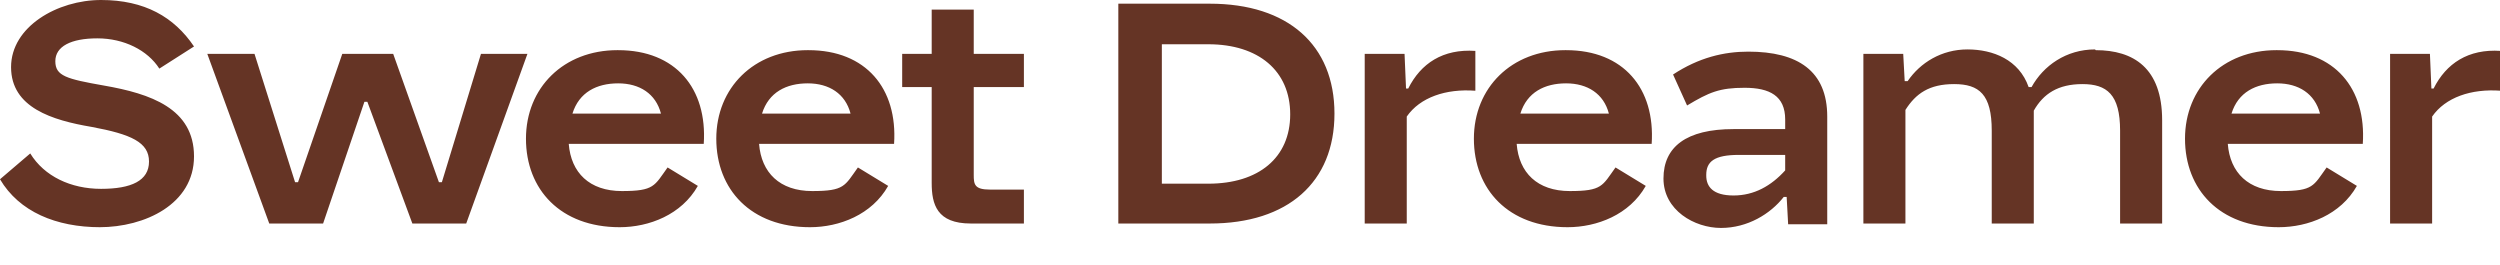 <?xml version="1.0" encoding="UTF-8"?>
<svg xmlns="http://www.w3.org/2000/svg" version="1.1" viewBox="0 0 338.9 35.9">
  <defs>
    <style>
      .cls-1 {
        fill: #653425;
      }
    </style>
  </defs>
  <!-- Generator: Adobe Illustrator 28.7.0, SVG Export Plug-In . SVG Version: 1.2.0 Build 136)  -->
  <g>
    <g id="Layer_2">
      <path class="cls-1" d="M13.6,30.8c-6,0-11-2.1-13.6-6.5l4.1-3.5c1.9,3.1,5.5,4.8,9.6,4.8s6.5-1.1,6.5-3.7-2.4-3.7-7.8-4.7c-5.3-.9-10.9-2.6-10.9-8.1S7.8,0,13.7,0s9.9,2.3,12.6,6.3l-4.7,3c-1.6-2.5-4.8-4.1-8.4-4.1s-5.7,1.1-5.7,3.1,1.5,2.4,6.6,3.3c6.3,1.1,12.2,3.1,12.2,9.6s-6.7,9.6-12.8,9.6ZM43.8,30.3h-7.3L28.1,7.3h6.4l5.5,17.4h.4l6-17.4h6.9l6.2,17.4h.4l5.3-17.4h6.3l-8.3,23h-7.3l-6.1-16.5h-.4l-5.6,16.5ZM83.8,6.8c7.8,0,12.1,5.2,11.6,12.7h-18.3c.3,3.9,2.8,6.4,7.2,6.4s4.4-.7,6.2-3.2l4.1,2.5c-2.2,3.9-6.6,5.6-10.6,5.6-8,0-12.7-5.1-12.7-12s5.1-12,12.4-12ZM77.6,15.4h12c-.7-2.7-2.9-4.1-5.8-4.1s-5.3,1.2-6.2,4.1ZM109.6,6.8c7.8,0,12.1,5.2,11.6,12.7h-18.3c.3,3.9,2.8,6.4,7.2,6.4s4.4-.7,6.2-3.2l4.1,2.5c-2.2,3.9-6.6,5.6-10.6,5.6-8,0-12.7-5.1-12.7-12s5.1-12,12.4-12ZM103.3,15.4h12c-.7-2.7-2.9-4.1-5.8-4.1s-5.3,1.2-6.2,4.1ZM134.1,25.7h4.7v4.6h-7.2c-4.6,0-5.3-2.6-5.3-5.5v-13h-4v-4.5h4V1.3h5.7v6h6.8v4.5h-6.8v11.9c0,1.3.1,2,2.2,2ZM164,30.3h-12.4V.5h12.4c10.6,0,16.9,5.6,16.9,14.9s-6.3,14.9-16.9,14.9ZM157.5,6v18.9h6.3c6.8,0,11.1-3.5,11.1-9.4s-4.3-9.5-11.1-9.5h-6.3ZM190.5,12h.4c1.7-3.4,4.7-5.4,9.1-5.1v5.4c-4-.3-7.5.9-9.3,3.5v14.5h-5.7V7.3h5.4l.2,4.7ZM212.3,6.8c7.8,0,12.1,5.2,11.6,12.7h-18.3c.3,3.9,2.8,6.4,7.2,6.4s4.4-.7,6.2-3.2l4.1,2.5c-2.2,3.9-6.6,5.6-10.6,5.6-8,0-12.7-5.1-12.7-12s5.1-12,12.4-12ZM206.1,15.4h12c-.7-2.7-2.9-4.1-5.8-4.1s-5.3,1.2-6.2,4.1ZM237,7c6.7,0,10.7,2.6,10.7,8.8v14.6h-5.3l-.2-3.7h-.4c-1.8,2.3-4.9,4.2-8.5,4.2s-7.8-2.4-7.8-6.7,3.1-6.7,9.5-6.7h7v-1.3c0-3.2-2.1-4.3-5.5-4.3s-4.8.6-7.8,2.4l-1.9-4.2c3.5-2.3,6.9-3.1,10.2-3.1ZM231.3,23.8c0,1.5.9,2.7,3.7,2.7s5.1-1.3,7-3.4v-2.1h-6.3c-3.3,0-4.4.9-4.4,2.7ZM284.1,6.8c5.1,0,9,2.4,9,9.5v14h-5.7v-12.6c0-4.9-1.8-6.3-5.1-6.3s-5.3,1.3-6.6,3.6c0,.4,0,.9,0,1.3v14h-5.7v-12.6c0-4.9-1.7-6.3-5.1-6.3s-5.2,1.3-6.6,3.5v15.4h-5.7V7.3h5.4l.2,3.7h.4c1.7-2.5,4.6-4.3,8.1-4.3s7,1.4,8.3,5.1h.4c1.6-2.9,4.7-5.1,8.6-5.1ZM308.7,6.8c7.8,0,12.1,5.2,11.6,12.7h-18.3c.3,3.9,2.8,6.4,7.2,6.4s4.4-.7,6.2-3.2l4.1,2.5c-2.2,3.9-6.6,5.6-10.6,5.6-8,0-12.7-5.1-12.7-12s5.1-12,12.4-12ZM302.5,15.4h12c-.7-2.7-2.9-4.1-5.8-4.1s-5.3,1.2-6.2,4.1ZM329.5,12h.4c1.7-3.4,4.7-5.4,9.1-5.1v5.4c-4-.3-7.5.9-9.3,3.5v14.5h-5.7V7.3h5.4l.2,4.7Z"/>
    </g>
  </g>
</svg>